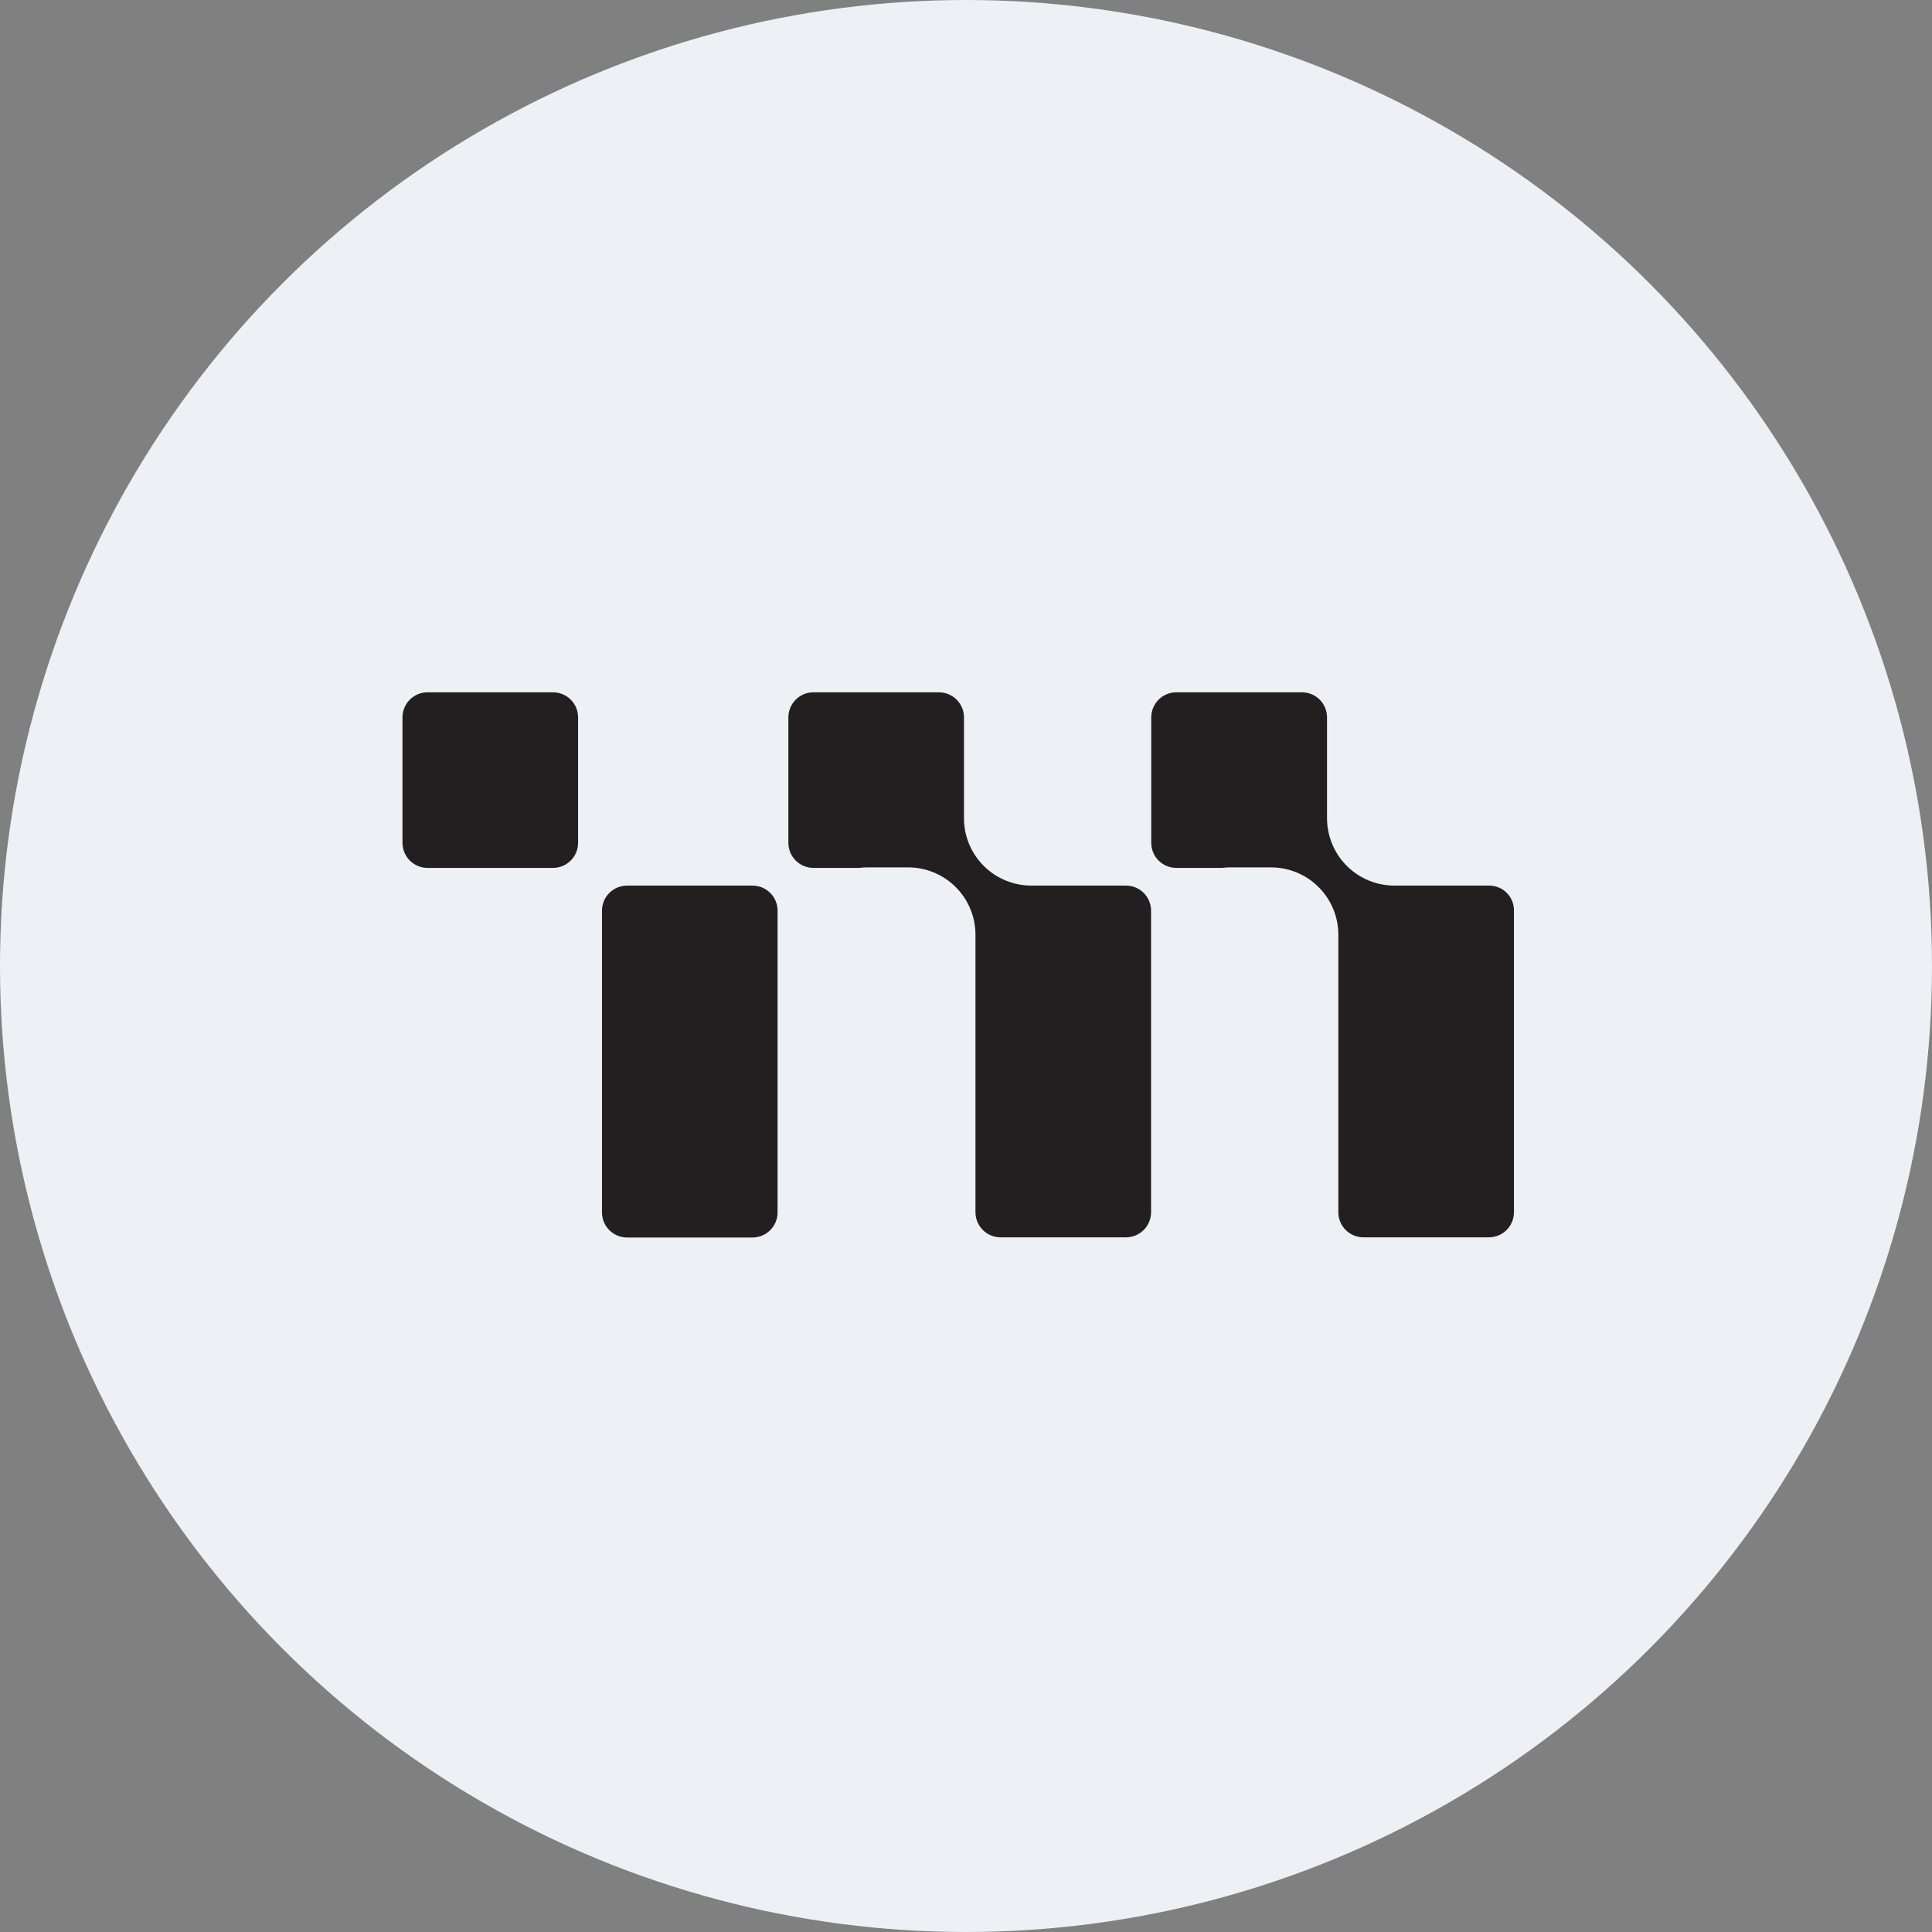 <svg width="68" height="68" viewBox="0 0 68 68" fill="none" xmlns="http://www.w3.org/2000/svg">
<rect x="0" y="0" width="68" height="68" fill="#808080" stroke="none"/>
<circle cx="34" cy="34" r="34" fill="#EDF0F4"/>
<path fill-rule="evenodd" clip-rule="evenodd" d="M39.63 31.17H36.3C35.671 31.17 35.068 30.92 34.623 30.475C34.178 30.031 33.928 29.427 33.929 28.798V25.25C33.929 25.016 33.836 24.791 33.67 24.625C33.504 24.46 33.279 24.366 33.045 24.367H28.632C28.397 24.366 28.172 24.46 28.007 24.625C27.841 24.791 27.748 25.016 27.748 25.25V29.664C27.748 29.898 27.841 30.123 28.007 30.289C28.172 30.454 28.397 30.548 28.632 30.547H30.25C30.339 30.535 30.428 30.529 30.518 30.529H31.962C32.591 30.529 33.194 30.778 33.639 31.223C34.084 31.668 34.333 32.271 34.333 32.9V42.666C34.333 42.901 34.426 43.125 34.592 43.291C34.758 43.457 34.983 43.55 35.217 43.55H39.63C39.865 43.55 40.09 43.457 40.255 43.291C40.421 43.125 40.514 42.901 40.514 42.666V32.054C40.514 31.819 40.421 31.594 40.255 31.428C40.09 31.263 39.865 31.17 39.63 31.17ZM20.347 29.664V25.25C20.347 25.016 20.254 24.791 20.088 24.625C19.923 24.46 19.698 24.366 19.463 24.367H15.05C14.816 24.366 14.591 24.46 14.425 24.625C14.259 24.791 14.166 25.016 14.166 25.25V29.664C14.166 29.898 14.259 30.123 14.425 30.289C14.591 30.454 14.816 30.548 15.05 30.547H19.463C19.698 30.548 19.923 30.454 20.088 30.289C20.254 30.123 20.347 29.898 20.347 29.664ZM22.072 31.17H26.485C26.719 31.17 26.944 31.263 27.11 31.429C27.275 31.594 27.369 31.819 27.368 32.054V42.672C27.369 42.907 27.275 43.132 27.11 43.297C26.944 43.463 26.719 43.556 26.485 43.556H22.072C21.837 43.556 21.612 43.463 21.446 43.297C21.28 43.132 21.188 42.907 21.188 42.672V32.054C21.188 31.819 21.28 31.594 21.446 31.429C21.612 31.263 21.837 31.17 22.072 31.17ZM49.079 31.17H52.409C52.643 31.168 52.868 31.261 53.033 31.427C53.198 31.593 53.29 31.819 53.286 32.054V42.666C53.286 42.901 53.193 43.125 53.028 43.291C52.862 43.457 52.637 43.55 52.402 43.55H47.989C47.755 43.55 47.53 43.457 47.364 43.291C47.198 43.125 47.105 42.901 47.105 42.666V32.9C47.106 32.271 46.856 31.668 46.411 31.223C45.966 30.778 45.363 30.529 44.734 30.529H43.29C43.2 30.529 43.111 30.535 43.022 30.547H41.404C41.17 30.548 40.945 30.454 40.779 30.289C40.613 30.123 40.52 29.898 40.52 29.664V25.25C40.52 25.016 40.613 24.791 40.779 24.625C40.945 24.46 41.17 24.366 41.404 24.367H45.823C46.058 24.366 46.283 24.46 46.449 24.625C46.614 24.791 46.707 25.016 46.707 25.25V28.798C46.707 29.427 46.957 30.031 47.402 30.475C47.846 30.92 48.45 31.17 49.079 31.17Z" fill="#231F20"/>
</svg>
